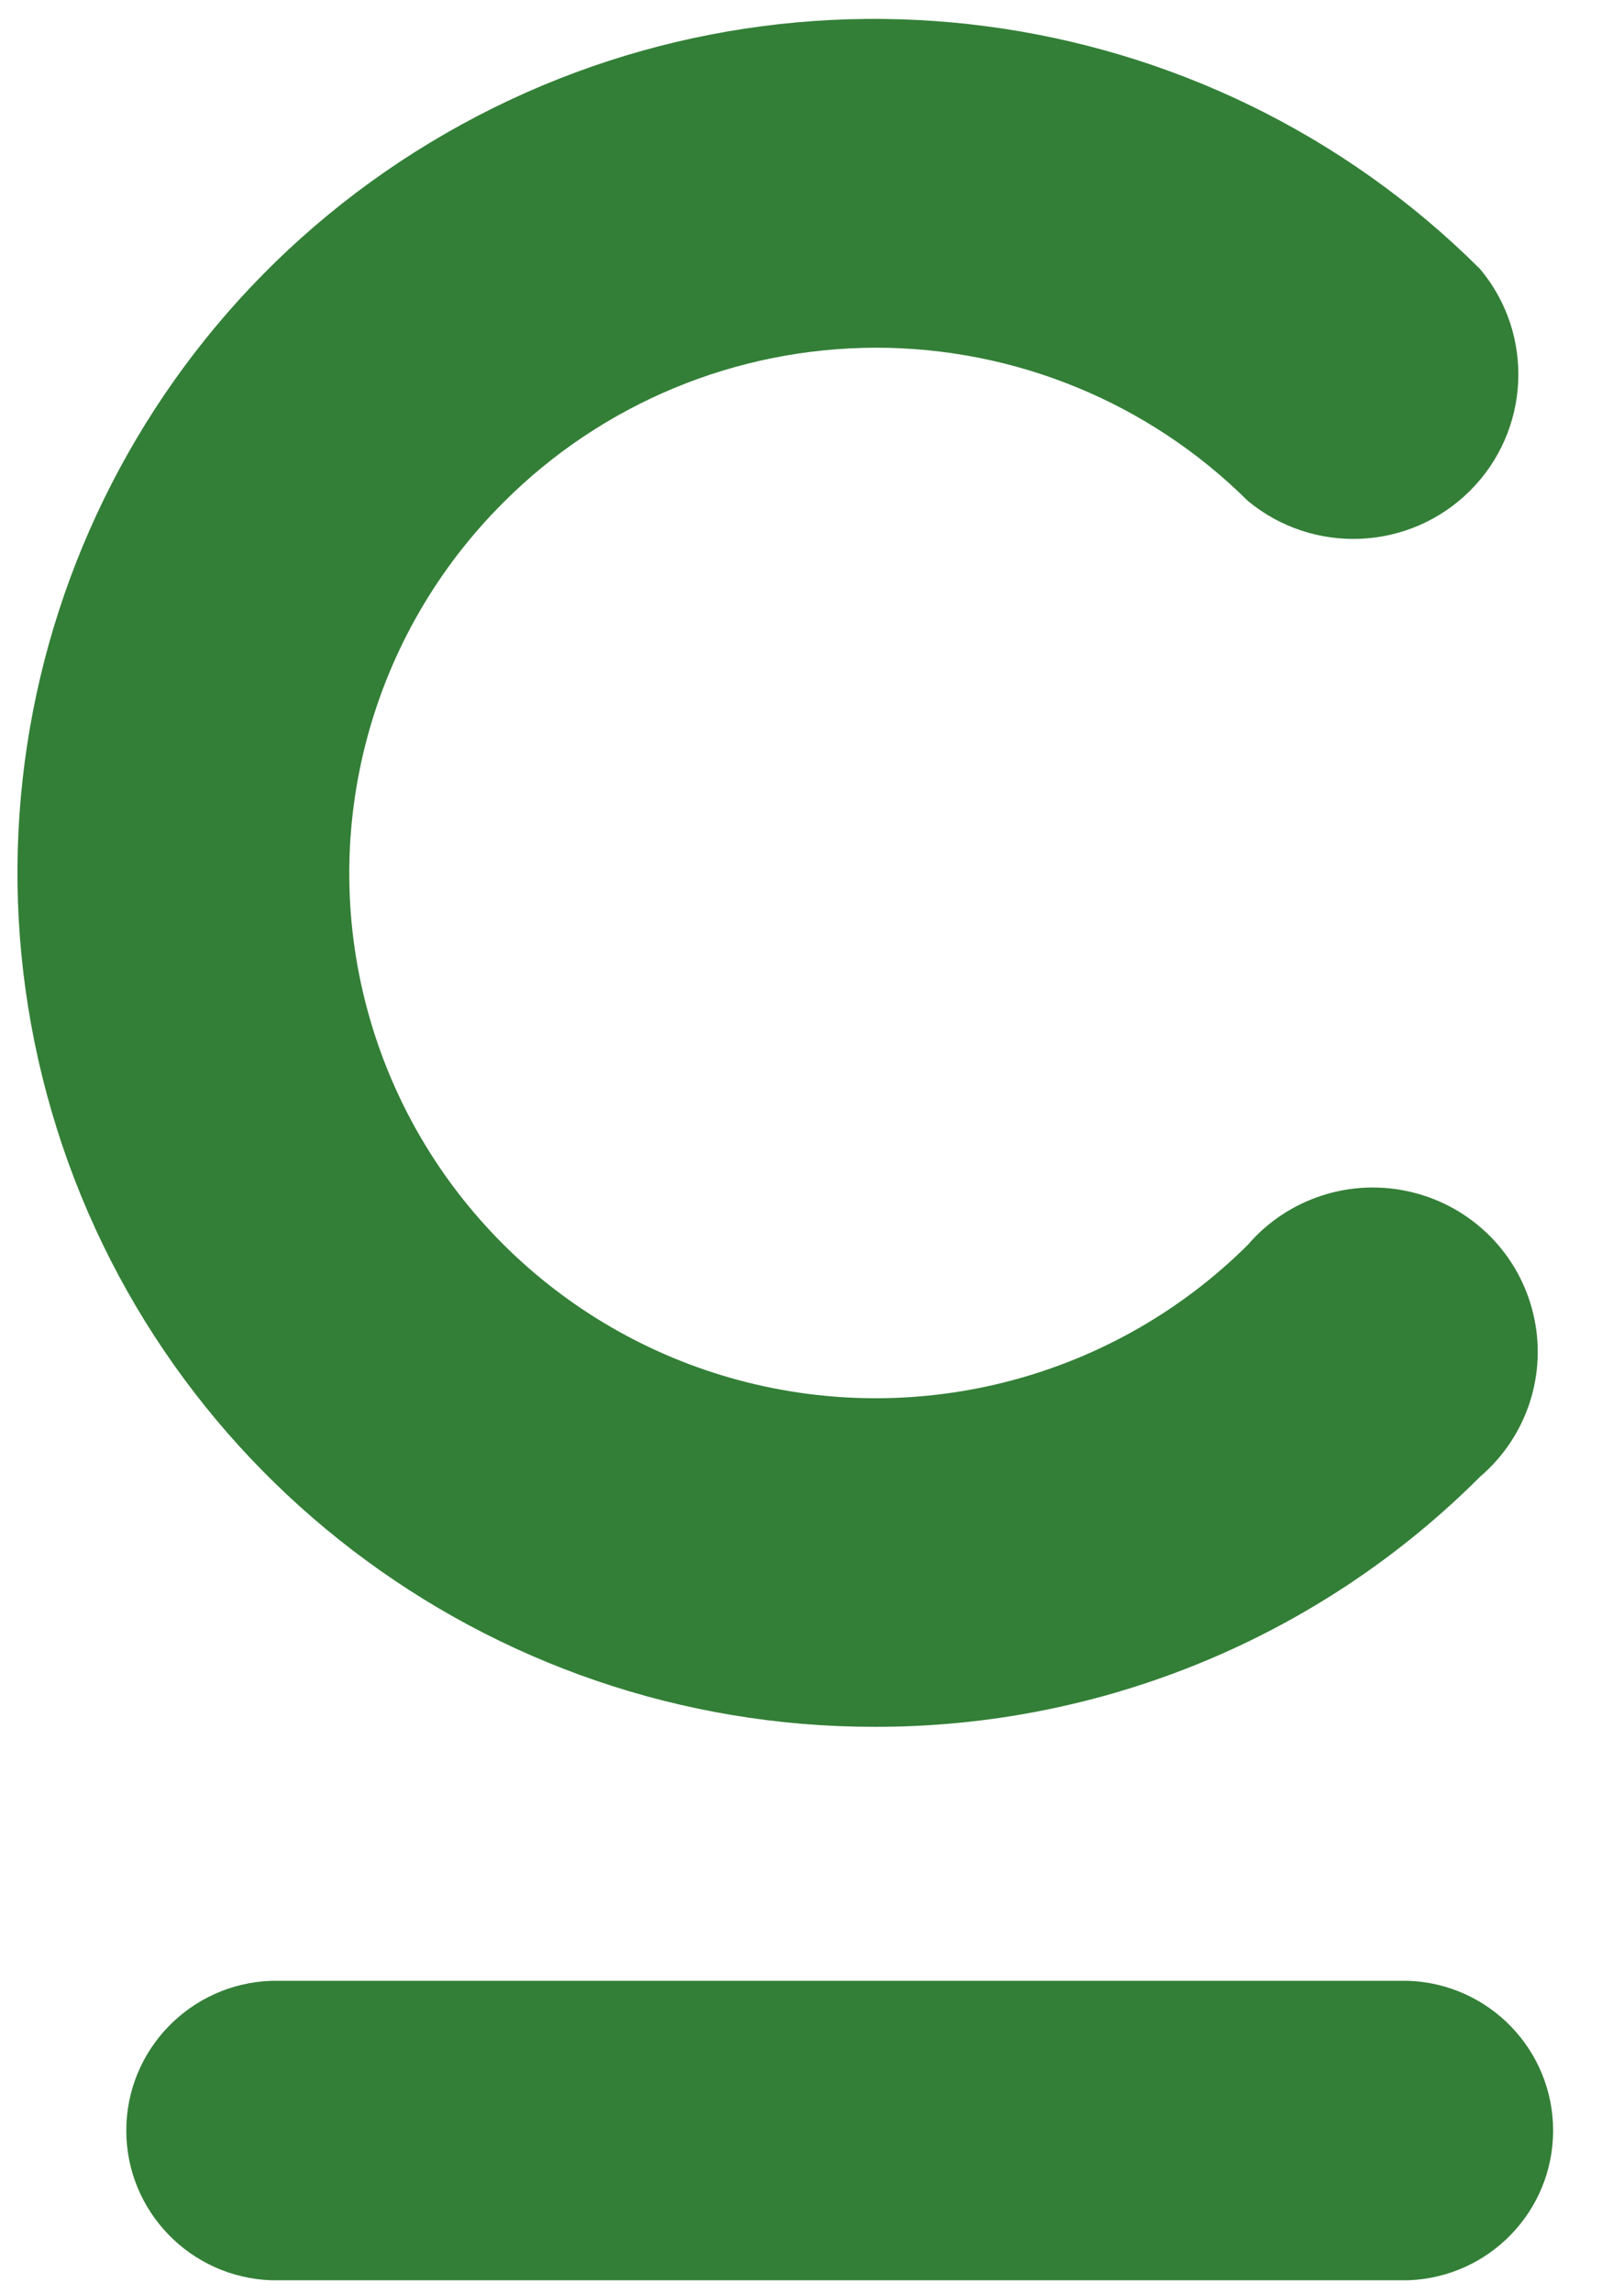 <svg width="17" height="24" viewBox="0 0 17 24" fill="none" xmlns="http://www.w3.org/2000/svg">
<path d="M9.157 18.072C5.098 18.075 1.542 15.359 0.49 11.452C-0.562 7.544 1.15 3.42 4.666 1.396C8.181 -0.627 12.623 -0.045 15.493 2.815C16.066 3.499 16.02 4.506 15.388 5.136C14.756 5.766 13.746 5.811 13.06 5.24C12.026 4.213 10.624 3.637 9.164 3.639C7.703 3.642 6.304 4.223 5.273 5.255C3.88 6.641 3.335 8.663 3.843 10.558C4.351 12.454 5.835 13.936 7.737 14.445C9.638 14.954 11.668 14.414 13.062 13.028C13.484 12.537 14.146 12.324 14.776 12.476C15.406 12.627 15.898 13.117 16.049 13.745C16.201 14.373 15.987 15.032 15.495 15.453C13.817 17.133 11.536 18.076 9.157 18.072Z" fill="#337F37"/>
<path d="M14.741 23.864H2.84C1.993 23.834 1.322 23.141 1.322 22.297C1.322 21.453 1.993 20.76 2.84 20.73H14.741C15.588 20.76 16.258 21.453 16.258 22.297C16.258 23.141 15.588 23.834 14.741 23.864Z" fill="#337F37"/>
</svg>
